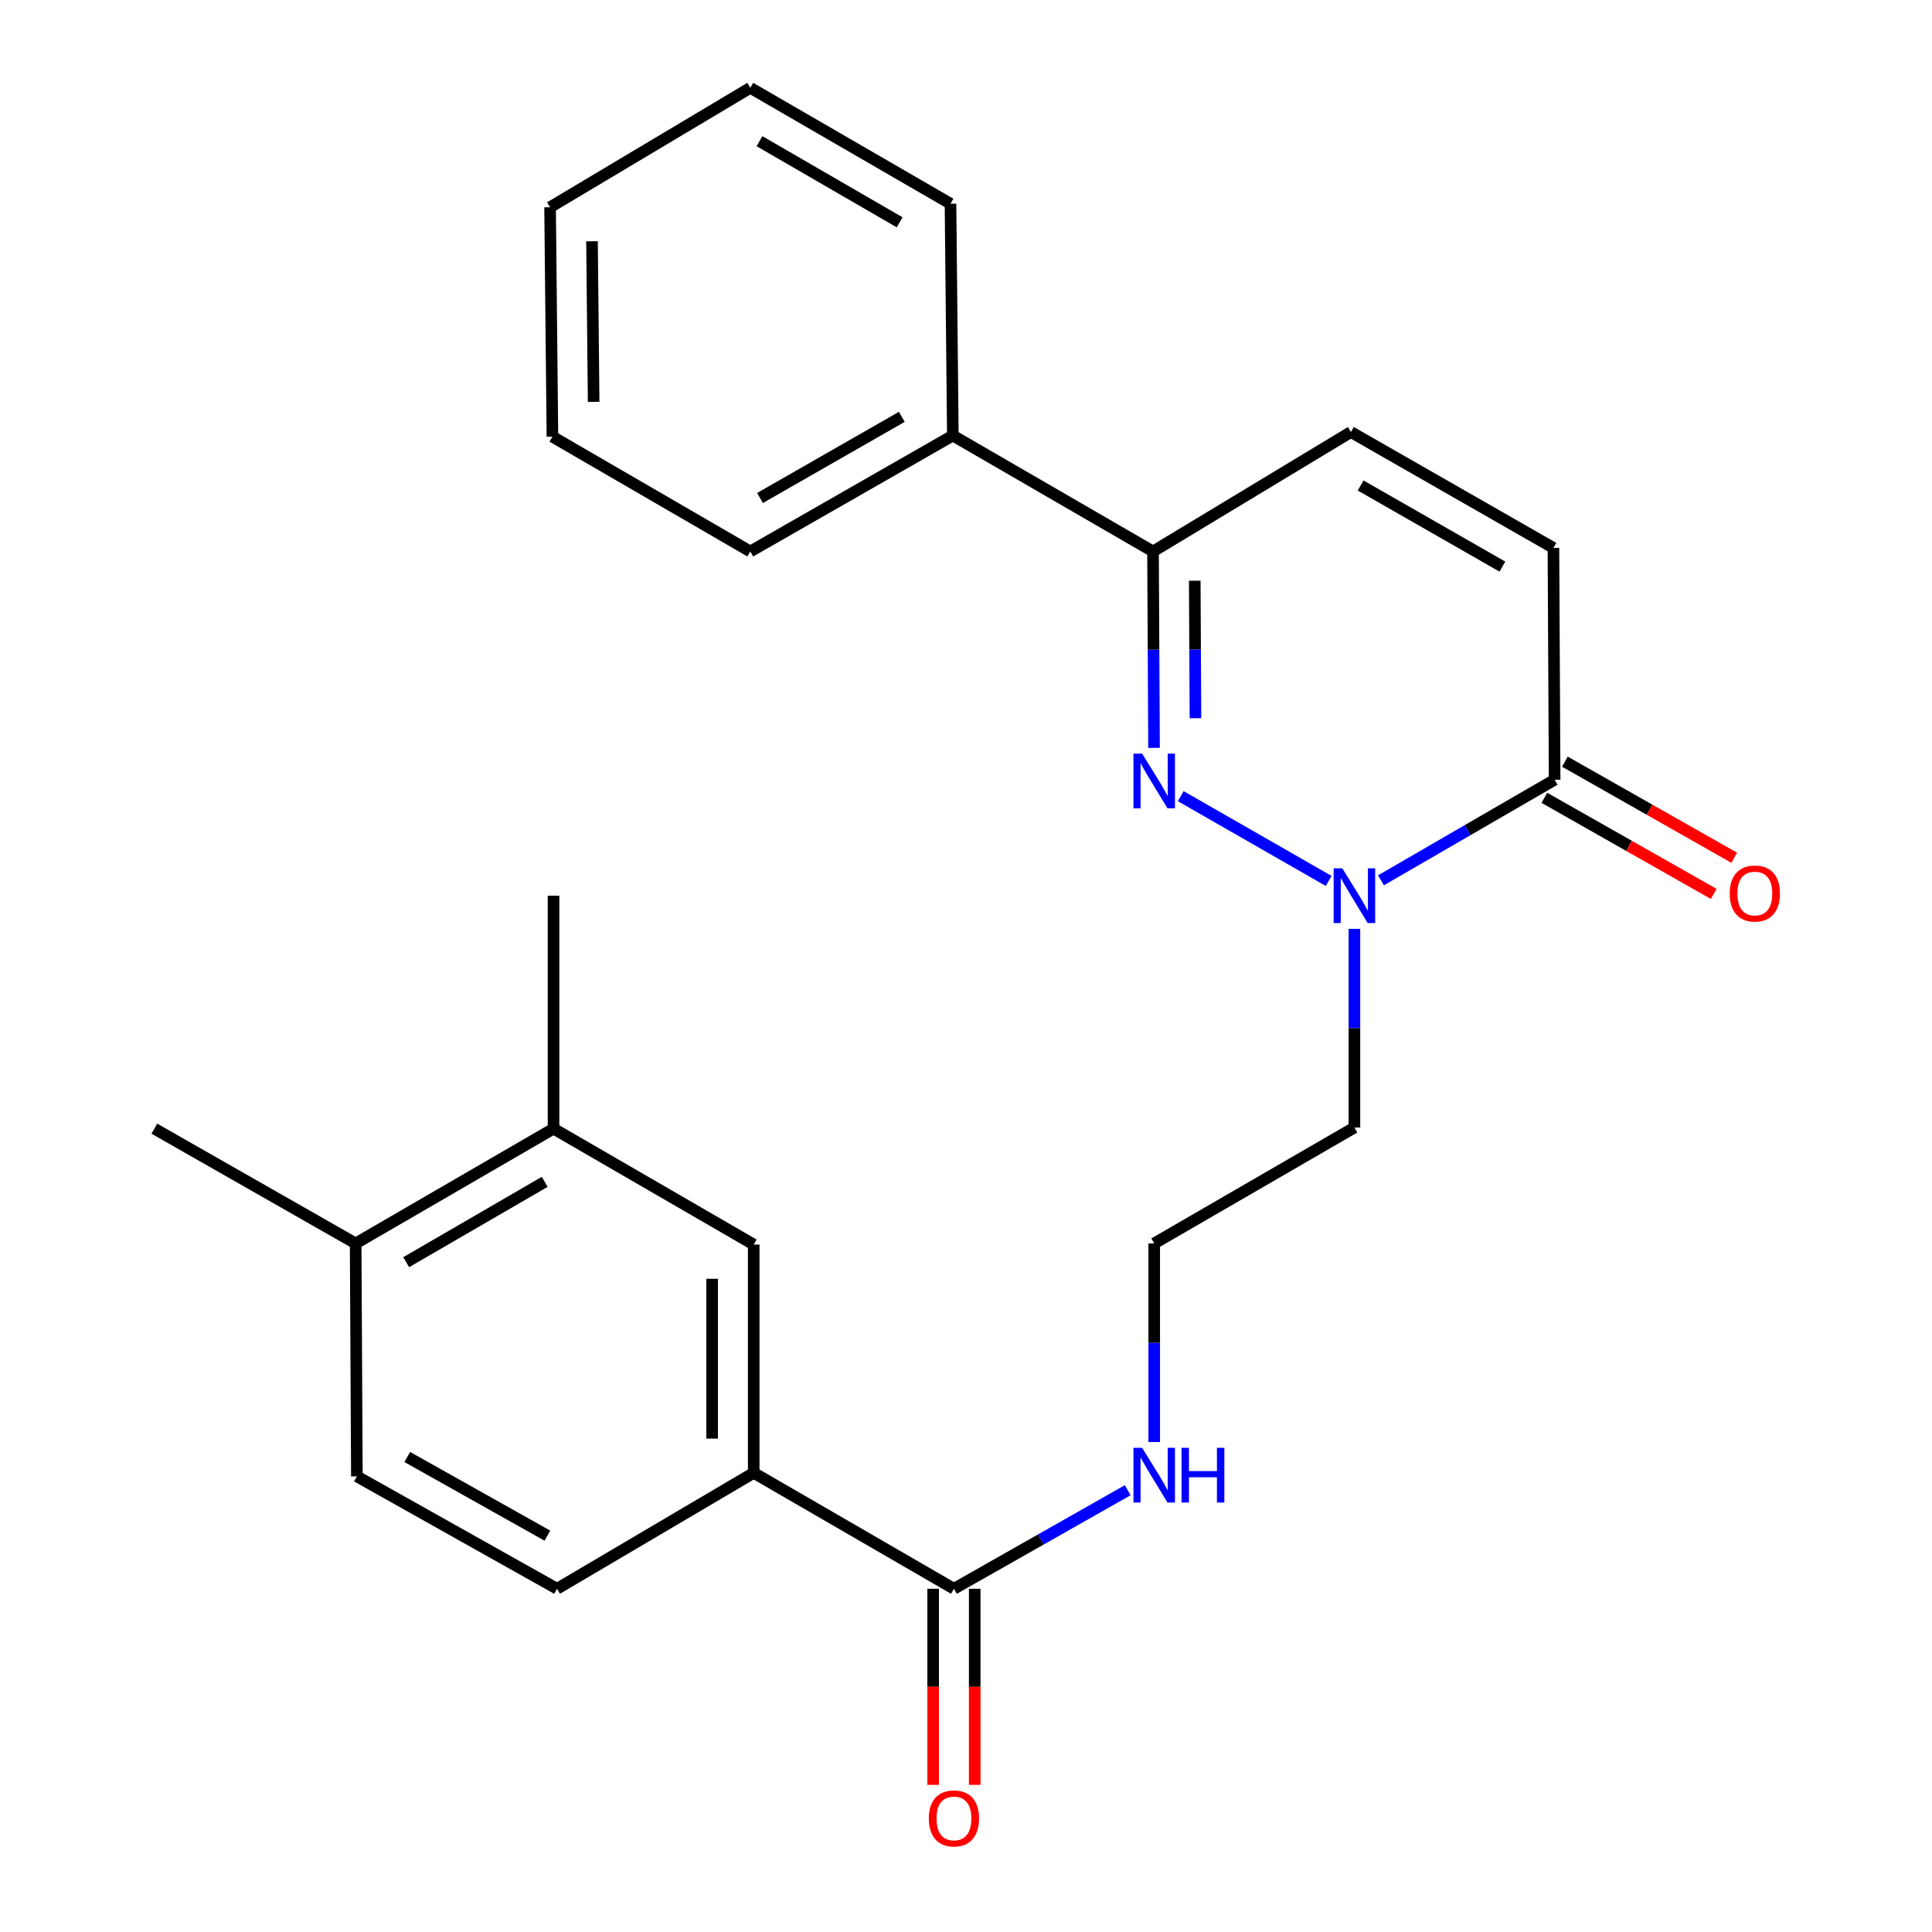 <?xml version='1.0' encoding='iso-8859-1'?>
<svg version='1.1' baseProfile='full'
              xmlns='http://www.w3.org/2000/svg'
                      xmlns:rdkit='http://www.rdkit.org/xml'
                      xmlns:xlink='http://www.w3.org/1999/xlink'
                  xml:space='preserve'
width='1000px' height='1000px' viewBox='0 0 1000 1000'>
<!-- END OF HEADER -->
<rect style='opacity:1.0;fill:#FFFFFF;stroke:none' width='1000' height='1000' x='0' y='0'> </rect>
<path class='bond-0' d='M 611.146,412.092 L 687.716,455.969' style='fill:none;fill-rule:evenodd;stroke:#0000FF;stroke-width:6px;stroke-linecap:butt;stroke-linejoin:miter;stroke-opacity:1' />
<path class='bond-2' d='M 597.33,387.097 L 597.064,336.269' style='fill:none;fill-rule:evenodd;stroke:#0000FF;stroke-width:6px;stroke-linecap:butt;stroke-linejoin:miter;stroke-opacity:1' />
<path class='bond-2' d='M 597.064,336.269 L 596.798,285.441' style='fill:none;fill-rule:evenodd;stroke:#000000;stroke-width:6px;stroke-linecap:butt;stroke-linejoin:miter;stroke-opacity:1' />
<path class='bond-2' d='M 618.769,371.736 L 618.583,336.157' style='fill:none;fill-rule:evenodd;stroke:#0000FF;stroke-width:6px;stroke-linecap:butt;stroke-linejoin:miter;stroke-opacity:1' />
<path class='bond-2' d='M 618.583,336.157 L 618.397,300.577' style='fill:none;fill-rule:evenodd;stroke:#000000;stroke-width:6px;stroke-linecap:butt;stroke-linejoin:miter;stroke-opacity:1' />
<path class='bond-1' d='M 714.781,455.654 L 759.727,429.624' style='fill:none;fill-rule:evenodd;stroke:#0000FF;stroke-width:6px;stroke-linecap:butt;stroke-linejoin:miter;stroke-opacity:1' />
<path class='bond-1' d='M 759.727,429.624 L 804.674,403.593' style='fill:none;fill-rule:evenodd;stroke:#000000;stroke-width:6px;stroke-linecap:butt;stroke-linejoin:miter;stroke-opacity:1' />
<path class='bond-13' d='M 701.047,480.768 L 701.047,532.184' style='fill:none;fill-rule:evenodd;stroke:#0000FF;stroke-width:6px;stroke-linecap:butt;stroke-linejoin:miter;stroke-opacity:1' />
<path class='bond-13' d='M 701.047,532.184 L 701.047,583.601' style='fill:none;fill-rule:evenodd;stroke:#000000;stroke-width:6px;stroke-linecap:butt;stroke-linejoin:miter;stroke-opacity:1' />
<path class='bond-9' d='M 799.363,412.951 L 843.187,437.821' style='fill:none;fill-rule:evenodd;stroke:#000000;stroke-width:6px;stroke-linecap:butt;stroke-linejoin:miter;stroke-opacity:1' />
<path class='bond-9' d='M 843.187,437.821 L 887.011,462.69' style='fill:none;fill-rule:evenodd;stroke:#FF0000;stroke-width:6px;stroke-linecap:butt;stroke-linejoin:miter;stroke-opacity:1' />
<path class='bond-9' d='M 809.984,394.236 L 853.808,419.105' style='fill:none;fill-rule:evenodd;stroke:#000000;stroke-width:6px;stroke-linecap:butt;stroke-linejoin:miter;stroke-opacity:1' />
<path class='bond-9' d='M 853.808,419.105 L 897.632,443.975' style='fill:none;fill-rule:evenodd;stroke:#FF0000;stroke-width:6px;stroke-linecap:butt;stroke-linejoin:miter;stroke-opacity:1' />
<path class='bond-25' d='M 804.674,403.593 L 804.052,283.6' style='fill:none;fill-rule:evenodd;stroke:#000000;stroke-width:6px;stroke-linecap:butt;stroke-linejoin:miter;stroke-opacity:1' />
<path class='bond-4' d='M 596.798,285.441 L 699.218,223.609' style='fill:none;fill-rule:evenodd;stroke:#000000;stroke-width:6px;stroke-linecap:butt;stroke-linejoin:miter;stroke-opacity:1' />
<path class='bond-12' d='M 596.798,285.441 L 493.184,225.438' style='fill:none;fill-rule:evenodd;stroke:#000000;stroke-width:6px;stroke-linecap:butt;stroke-linejoin:miter;stroke-opacity:1' />
<path class='bond-3' d='M 804.052,283.6 L 699.218,223.609' style='fill:none;fill-rule:evenodd;stroke:#000000;stroke-width:6px;stroke-linecap:butt;stroke-linejoin:miter;stroke-opacity:1' />
<path class='bond-3' d='M 777.639,293.279 L 704.255,251.285' style='fill:none;fill-rule:evenodd;stroke:#000000;stroke-width:6px;stroke-linecap:butt;stroke-linejoin:miter;stroke-opacity:1' />
<path class='bond-5' d='M 493.757,822.344 L 538.729,796.837' style='fill:none;fill-rule:evenodd;stroke:#000000;stroke-width:6px;stroke-linecap:butt;stroke-linejoin:miter;stroke-opacity:1' />
<path class='bond-5' d='M 538.729,796.837 L 583.701,771.331' style='fill:none;fill-rule:evenodd;stroke:#0000FF;stroke-width:6px;stroke-linecap:butt;stroke-linejoin:miter;stroke-opacity:1' />
<path class='bond-6' d='M 493.757,822.344 L 390.119,762.342' style='fill:none;fill-rule:evenodd;stroke:#000000;stroke-width:6px;stroke-linecap:butt;stroke-linejoin:miter;stroke-opacity:1' />
<path class='bond-11' d='M 482.998,822.344 L 482.998,873.092' style='fill:none;fill-rule:evenodd;stroke:#000000;stroke-width:6px;stroke-linecap:butt;stroke-linejoin:miter;stroke-opacity:1' />
<path class='bond-11' d='M 482.998,873.092 L 482.998,923.841' style='fill:none;fill-rule:evenodd;stroke:#FF0000;stroke-width:6px;stroke-linecap:butt;stroke-linejoin:miter;stroke-opacity:1' />
<path class='bond-11' d='M 504.517,822.344 L 504.517,873.092' style='fill:none;fill-rule:evenodd;stroke:#000000;stroke-width:6px;stroke-linecap:butt;stroke-linejoin:miter;stroke-opacity:1' />
<path class='bond-11' d='M 504.517,873.092 L 504.517,923.841' style='fill:none;fill-rule:evenodd;stroke:#FF0000;stroke-width:6px;stroke-linecap:butt;stroke-linejoin:miter;stroke-opacity:1' />
<path class='bond-7' d='M 390.119,762.342 L 390.119,644.178' style='fill:none;fill-rule:evenodd;stroke:#000000;stroke-width:6px;stroke-linecap:butt;stroke-linejoin:miter;stroke-opacity:1' />
<path class='bond-7' d='M 368.6,744.617 L 368.6,661.902' style='fill:none;fill-rule:evenodd;stroke:#000000;stroke-width:6px;stroke-linecap:butt;stroke-linejoin:miter;stroke-opacity:1' />
<path class='bond-14' d='M 390.119,762.342 L 288.333,822.344' style='fill:none;fill-rule:evenodd;stroke:#000000;stroke-width:6px;stroke-linecap:butt;stroke-linejoin:miter;stroke-opacity:1' />
<path class='bond-8' d='M 390.119,644.178 L 286.516,584.187' style='fill:none;fill-rule:evenodd;stroke:#000000;stroke-width:6px;stroke-linecap:butt;stroke-linejoin:miter;stroke-opacity:1' />
<path class='bond-18' d='M 286.516,584.187 L 286.516,463.608' style='fill:none;fill-rule:evenodd;stroke:#000000;stroke-width:6px;stroke-linecap:butt;stroke-linejoin:miter;stroke-opacity:1' />
<path class='bond-27' d='M 286.516,584.187 L 184.085,643.604' style='fill:none;fill-rule:evenodd;stroke:#000000;stroke-width:6px;stroke-linecap:butt;stroke-linejoin:miter;stroke-opacity:1' />
<path class='bond-27' d='M 281.949,611.714 L 210.247,653.305' style='fill:none;fill-rule:evenodd;stroke:#000000;stroke-width:6px;stroke-linecap:butt;stroke-linejoin:miter;stroke-opacity:1' />
<path class='bond-10' d='M 184.085,643.604 L 184.718,764.171' style='fill:none;fill-rule:evenodd;stroke:#000000;stroke-width:6px;stroke-linecap:butt;stroke-linejoin:miter;stroke-opacity:1' />
<path class='bond-19' d='M 184.085,643.604 L 79.884,584.187' style='fill:none;fill-rule:evenodd;stroke:#000000;stroke-width:6px;stroke-linecap:butt;stroke-linejoin:miter;stroke-opacity:1' />
<path class='bond-20' d='M 493.184,225.438 L 388.349,285.441' style='fill:none;fill-rule:evenodd;stroke:#000000;stroke-width:6px;stroke-linecap:butt;stroke-linejoin:miter;stroke-opacity:1' />
<path class='bond-20' d='M 466.769,215.762 L 393.385,257.764' style='fill:none;fill-rule:evenodd;stroke:#000000;stroke-width:6px;stroke-linecap:butt;stroke-linejoin:miter;stroke-opacity:1' />
<path class='bond-21' d='M 493.184,225.438 L 491.976,105.445' style='fill:none;fill-rule:evenodd;stroke:#000000;stroke-width:6px;stroke-linecap:butt;stroke-linejoin:miter;stroke-opacity:1' />
<path class='bond-17' d='M 701.047,583.601 L 597.42,643.604' style='fill:none;fill-rule:evenodd;stroke:#000000;stroke-width:6px;stroke-linecap:butt;stroke-linejoin:miter;stroke-opacity:1' />
<path class='bond-16' d='M 288.333,822.344 L 184.718,764.171' style='fill:none;fill-rule:evenodd;stroke:#000000;stroke-width:6px;stroke-linecap:butt;stroke-linejoin:miter;stroke-opacity:1' />
<path class='bond-16' d='M 283.326,794.854 L 210.795,754.133' style='fill:none;fill-rule:evenodd;stroke:#000000;stroke-width:6px;stroke-linecap:butt;stroke-linejoin:miter;stroke-opacity:1' />
<path class='bond-15' d='M 597.42,746.391 L 597.42,694.997' style='fill:none;fill-rule:evenodd;stroke:#0000FF;stroke-width:6px;stroke-linecap:butt;stroke-linejoin:miter;stroke-opacity:1' />
<path class='bond-15' d='M 597.42,694.997 L 597.42,643.604' style='fill:none;fill-rule:evenodd;stroke:#000000;stroke-width:6px;stroke-linecap:butt;stroke-linejoin:miter;stroke-opacity:1' />
<path class='bond-22' d='M 388.349,285.441 L 285.93,226.024' style='fill:none;fill-rule:evenodd;stroke:#000000;stroke-width:6px;stroke-linecap:butt;stroke-linejoin:miter;stroke-opacity:1' />
<path class='bond-23' d='M 491.976,105.445 L 388.349,45.455' style='fill:none;fill-rule:evenodd;stroke:#000000;stroke-width:6px;stroke-linecap:butt;stroke-linejoin:miter;stroke-opacity:1' />
<path class='bond-23' d='M 465.651,115.07 L 393.112,73.077' style='fill:none;fill-rule:evenodd;stroke:#000000;stroke-width:6px;stroke-linecap:butt;stroke-linejoin:miter;stroke-opacity:1' />
<path class='bond-26' d='M 285.93,226.024 L 284.723,107.274' style='fill:none;fill-rule:evenodd;stroke:#000000;stroke-width:6px;stroke-linecap:butt;stroke-linejoin:miter;stroke-opacity:1' />
<path class='bond-26' d='M 307.267,207.993 L 306.422,124.868' style='fill:none;fill-rule:evenodd;stroke:#000000;stroke-width:6px;stroke-linecap:butt;stroke-linejoin:miter;stroke-opacity:1' />
<path class='bond-24' d='M 388.349,45.455 L 284.723,107.274' style='fill:none;fill-rule:evenodd;stroke:#000000;stroke-width:6px;stroke-linecap:butt;stroke-linejoin:miter;stroke-opacity:1' />
<path  class='atom-0' d='M 591.16 390.067
L 600.44 405.067
Q 601.36 406.547, 602.84 409.227
Q 604.32 411.907, 604.4 412.067
L 604.4 390.067
L 608.16 390.067
L 608.16 418.387
L 604.28 418.387
L 594.32 401.987
Q 593.16 400.067, 591.92 397.867
Q 590.72 395.667, 590.36 394.987
L 590.36 418.387
L 586.68 418.387
L 586.68 390.067
L 591.16 390.067
' fill='#0000FF'/>
<path  class='atom-1' d='M 694.787 449.448
L 704.067 464.448
Q 704.987 465.928, 706.467 468.608
Q 707.947 471.288, 708.027 471.448
L 708.027 449.448
L 711.787 449.448
L 711.787 477.768
L 707.907 477.768
L 697.947 461.368
Q 696.787 459.448, 695.547 457.248
Q 694.347 455.048, 693.987 454.368
L 693.987 477.768
L 690.307 477.768
L 690.307 449.448
L 694.787 449.448
' fill='#0000FF'/>
<path  class='atom-10' d='M 895.3 462.48
Q 895.3 455.68, 898.66 451.88
Q 902.02 448.08, 908.3 448.08
Q 914.58 448.08, 917.94 451.88
Q 921.3 455.68, 921.3 462.48
Q 921.3 469.36, 917.9 473.28
Q 914.5 477.16, 908.3 477.16
Q 902.06 477.16, 898.66 473.28
Q 895.3 469.4, 895.3 462.48
M 908.3 473.96
Q 912.62 473.96, 914.94 471.08
Q 917.3 468.16, 917.3 462.48
Q 917.3 456.92, 914.94 454.12
Q 912.62 451.28, 908.3 451.28
Q 903.98 451.28, 901.62 454.08
Q 899.3 456.88, 899.3 462.48
Q 899.3 468.2, 901.62 471.08
Q 903.98 473.96, 908.3 473.96
' fill='#FF0000'/>
<path  class='atom-12' d='M 480.757 941.21
Q 480.757 934.41, 484.117 930.61
Q 487.477 926.81, 493.757 926.81
Q 500.037 926.81, 503.397 930.61
Q 506.757 934.41, 506.757 941.21
Q 506.757 948.09, 503.357 952.01
Q 499.957 955.89, 493.757 955.89
Q 487.517 955.89, 484.117 952.01
Q 480.757 948.13, 480.757 941.21
M 493.757 952.69
Q 498.077 952.69, 500.397 949.81
Q 502.757 946.89, 502.757 941.21
Q 502.757 935.65, 500.397 932.85
Q 498.077 930.01, 493.757 930.01
Q 489.437 930.01, 487.077 932.81
Q 484.757 935.61, 484.757 941.21
Q 484.757 946.93, 487.077 949.81
Q 489.437 952.69, 493.757 952.69
' fill='#FF0000'/>
<path  class='atom-16' d='M 591.16 749.389
L 600.44 764.389
Q 601.36 765.869, 602.84 768.549
Q 604.32 771.229, 604.4 771.389
L 604.4 749.389
L 608.16 749.389
L 608.16 777.709
L 604.28 777.709
L 594.32 761.309
Q 593.16 759.389, 591.92 757.189
Q 590.72 754.989, 590.36 754.309
L 590.36 777.709
L 586.68 777.709
L 586.68 749.389
L 591.16 749.389
' fill='#0000FF'/>
<path  class='atom-16' d='M 611.56 749.389
L 615.4 749.389
L 615.4 761.429
L 629.88 761.429
L 629.88 749.389
L 633.72 749.389
L 633.72 777.709
L 629.88 777.709
L 629.88 764.629
L 615.4 764.629
L 615.4 777.709
L 611.56 777.709
L 611.56 749.389
' fill='#0000FF'/>
</svg>
